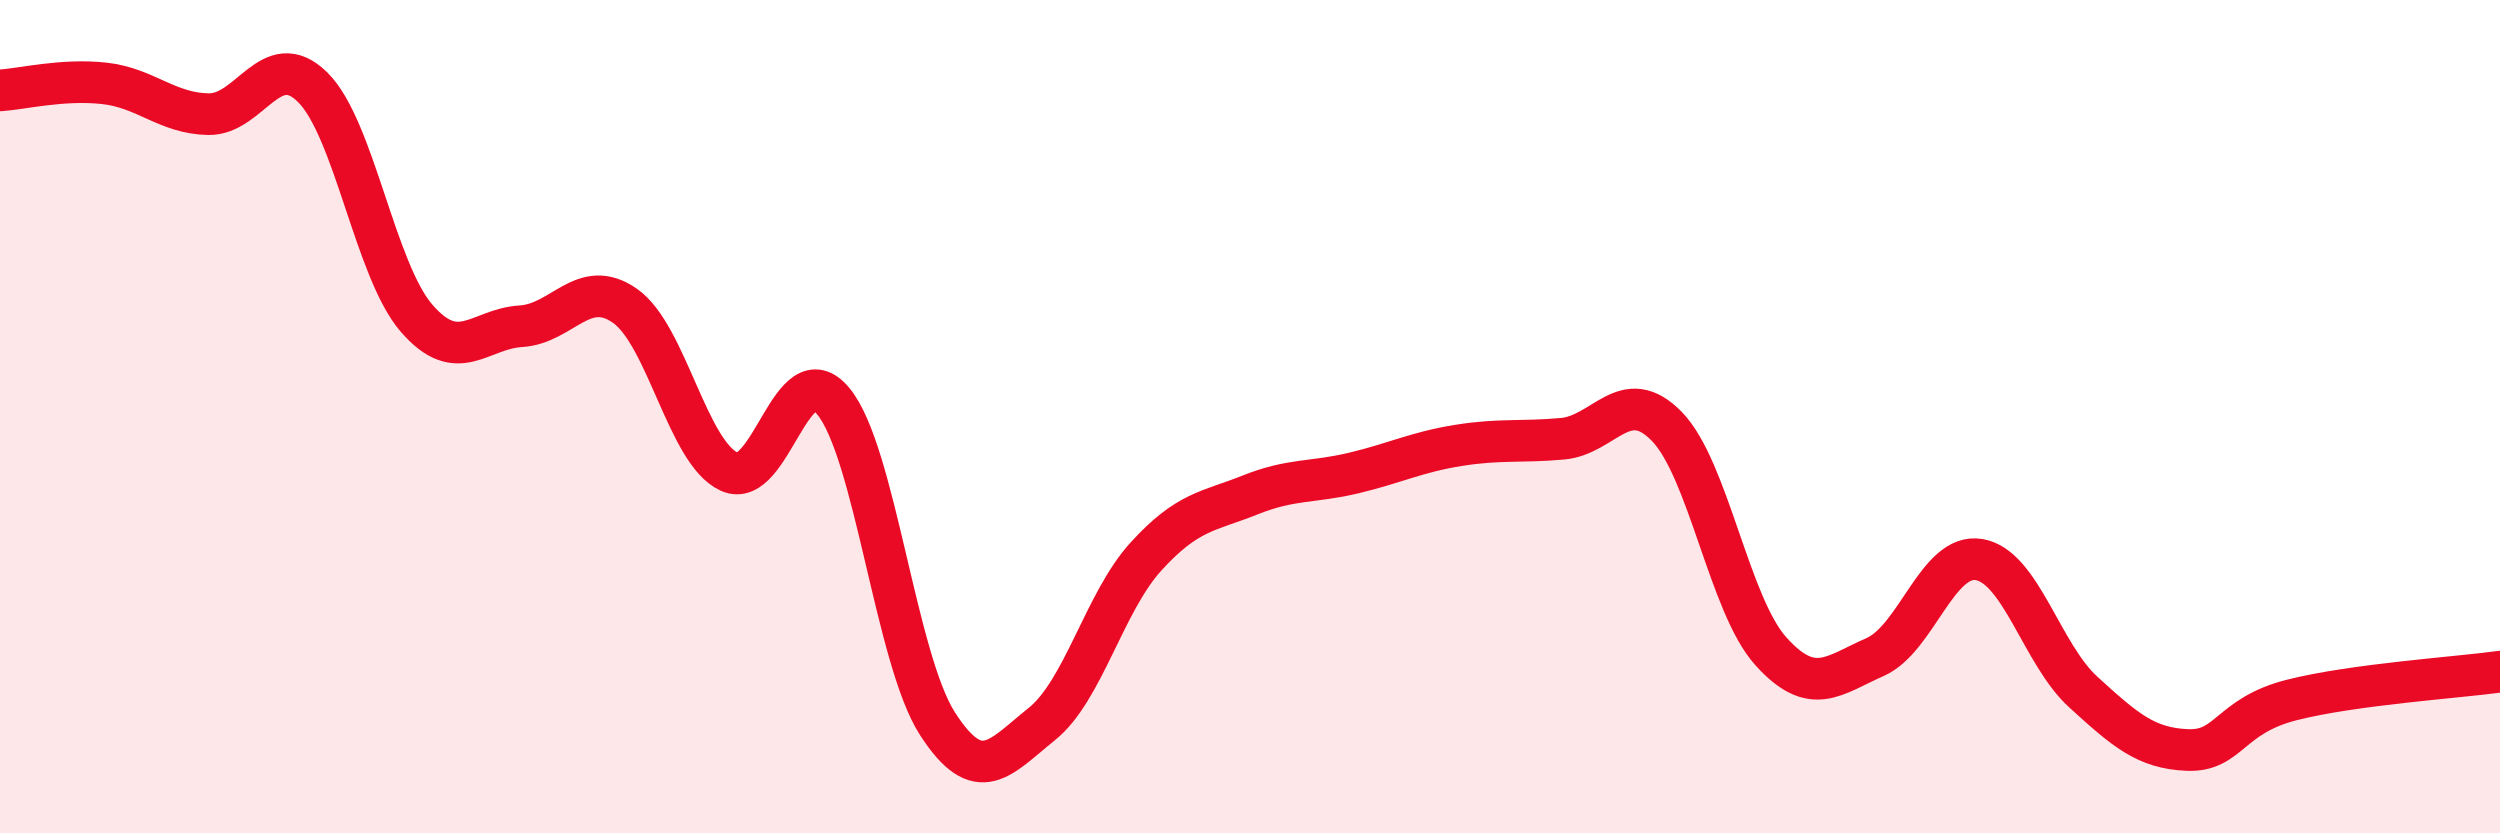 
    <svg width="60" height="20" viewBox="0 0 60 20" xmlns="http://www.w3.org/2000/svg">
      <path
        d="M 0,2.17 C 0.5,2.14 1.5,1.89 2.5,2 C 3.5,2.11 4,2.72 5,2.74 C 6,2.76 6.5,1.11 7.5,2.09 C 8.5,3.07 9,6.49 10,7.64 C 11,8.79 11.5,7.89 12.5,7.83 C 13.5,7.77 14,6.64 15,7.34 C 16,8.04 16.5,10.86 17.5,11.32 C 18.5,11.78 19,8.42 20,9.63 C 21,10.84 21.5,15.82 22.5,17.37 C 23.5,18.92 24,18.18 25,17.38 C 26,16.58 26.5,14.46 27.5,13.36 C 28.5,12.26 29,12.28 30,11.88 C 31,11.48 31.5,11.59 32.5,11.35 C 33.5,11.11 34,10.85 35,10.69 C 36,10.53 36.5,10.62 37.5,10.53 C 38.5,10.44 39,9.21 40,10.23 C 41,11.25 41.5,14.52 42.5,15.63 C 43.5,16.74 44,16.21 45,15.77 C 46,15.33 46.5,13.26 47.5,13.43 C 48.5,13.6 49,15.7 50,16.61 C 51,17.52 51.5,17.96 52.5,18 C 53.5,18.04 53.5,17.18 55,16.8 C 56.5,16.42 59,16.26 60,16.12L60 20L0 20Z"
        fill="#EB0A25"
        opacity="0.1"
        stroke-linecap="round"
        stroke-linejoin="round"
      />
      <path
        d="M 0,2.17 C 0.5,2.14 1.5,1.89 2.5,2 C 3.5,2.11 4,2.72 5,2.74 C 6,2.76 6.5,1.11 7.5,2.09 C 8.5,3.07 9,6.49 10,7.64 C 11,8.79 11.5,7.89 12.5,7.83 C 13.5,7.77 14,6.64 15,7.34 C 16,8.04 16.5,10.86 17.5,11.32 C 18.5,11.78 19,8.42 20,9.63 C 21,10.84 21.5,15.82 22.5,17.37 C 23.5,18.92 24,18.18 25,17.38 C 26,16.58 26.5,14.46 27.5,13.36 C 28.5,12.26 29,12.28 30,11.88 C 31,11.48 31.5,11.59 32.5,11.35 C 33.5,11.11 34,10.85 35,10.69 C 36,10.53 36.5,10.62 37.5,10.53 C 38.5,10.44 39,9.21 40,10.23 C 41,11.25 41.5,14.52 42.5,15.63 C 43.5,16.74 44,16.21 45,15.77 C 46,15.33 46.5,13.26 47.5,13.43 C 48.5,13.6 49,15.7 50,16.61 C 51,17.52 51.5,17.96 52.5,18 C 53.5,18.04 53.5,17.18 55,16.8 C 56.5,16.42 59,16.26 60,16.12"
        stroke="#EB0A25"
        stroke-width="1"
        fill="none"
        stroke-linecap="round"
        stroke-linejoin="round"
      />
    </svg>
  